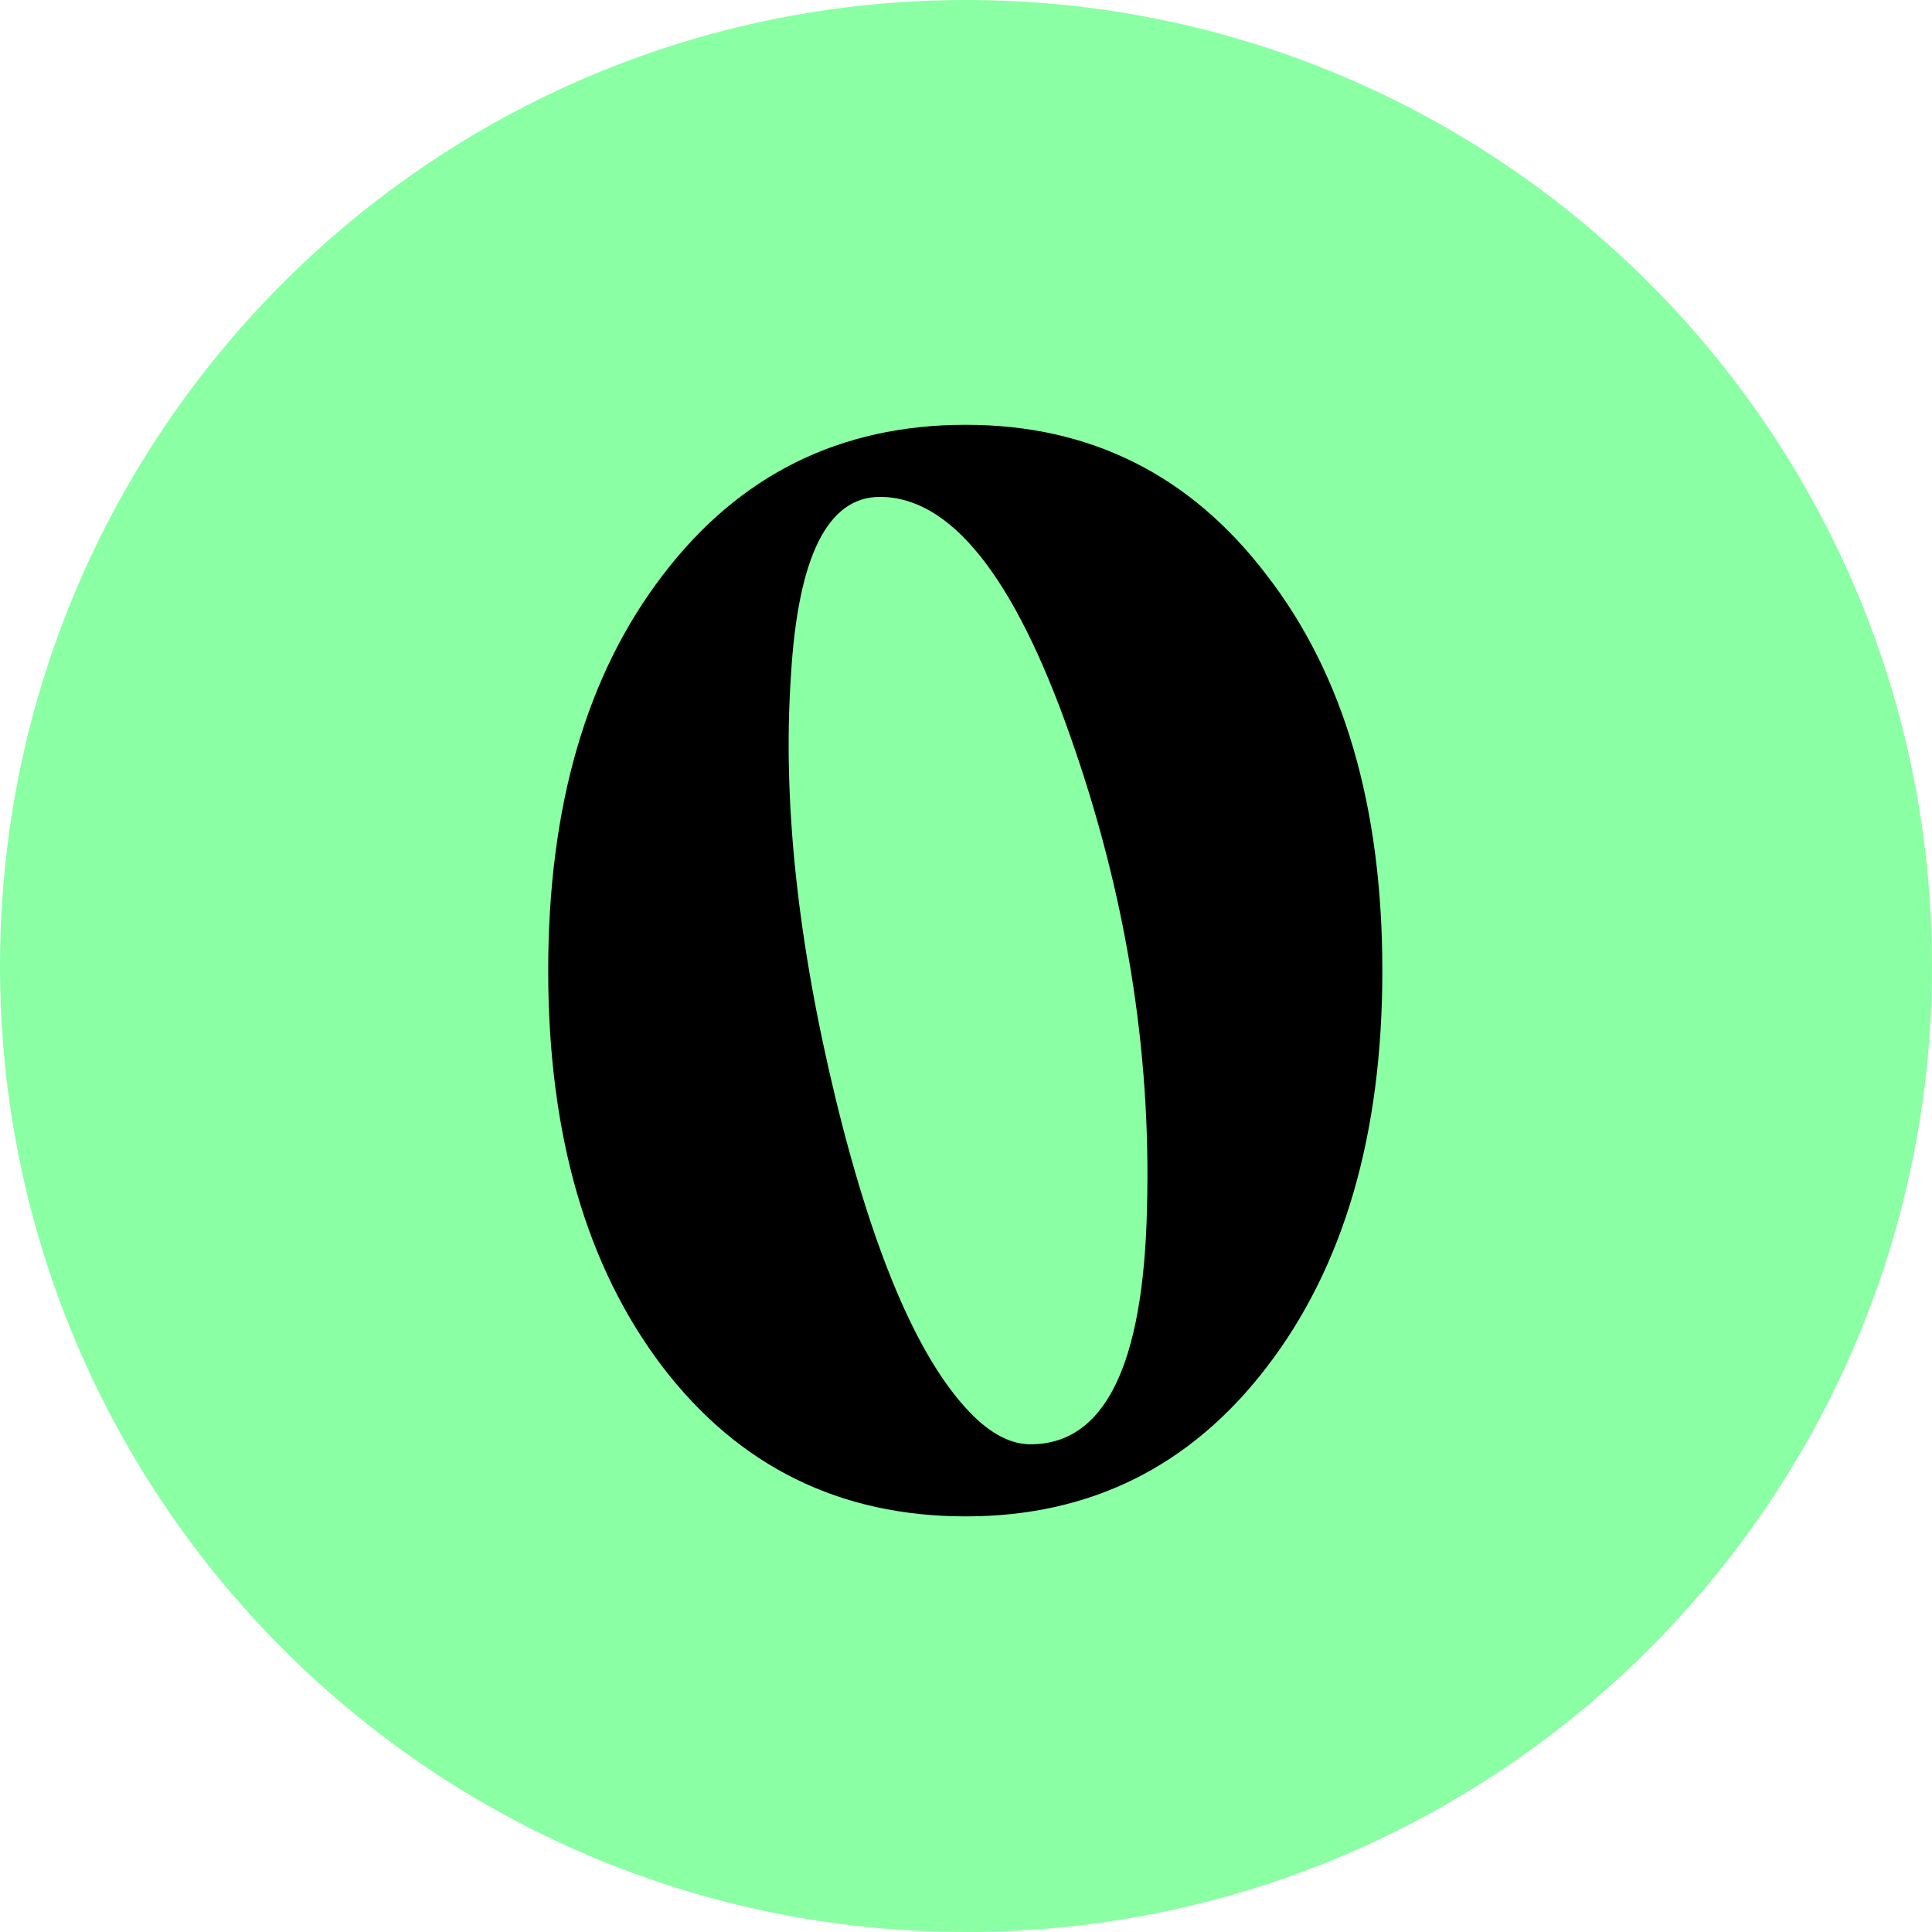 <svg width="16" height="16" viewBox="0 0 16 16" fill="none" xmlns="http://www.w3.org/2000/svg">
<path d="M0 8C0 3.582 3.582 0 8 0C12.418 0 16 3.582 16 8C16 12.418 12.418 16 8 16C3.582 16 0 12.418 0 8Z" fill="#8AFFA4"/>
<path d="M5.488 11.321C4.856 10.49 4.54 9.396 4.54 8.038C4.54 6.68 4.856 5.589 5.488 4.764C6.12 3.933 6.957 3.518 7.998 3.518C9.028 3.518 9.859 3.933 10.491 4.764C11.129 5.589 11.448 6.68 11.448 8.038C11.448 9.396 11.129 10.49 10.491 11.321C9.859 12.146 9.028 12.558 7.998 12.558C6.957 12.558 6.12 12.146 5.488 11.321ZM7.287 4.115C6.854 4.115 6.608 4.609 6.55 5.598C6.48 6.634 6.606 7.81 6.927 9.126C7.249 10.437 7.63 11.306 8.068 11.733C8.226 11.885 8.381 11.961 8.534 11.961C9.148 11.961 9.47 11.309 9.499 10.004C9.534 8.693 9.321 7.386 8.858 6.081C8.396 4.77 7.872 4.115 7.287 4.115Z" fill="black"/>
</svg>
